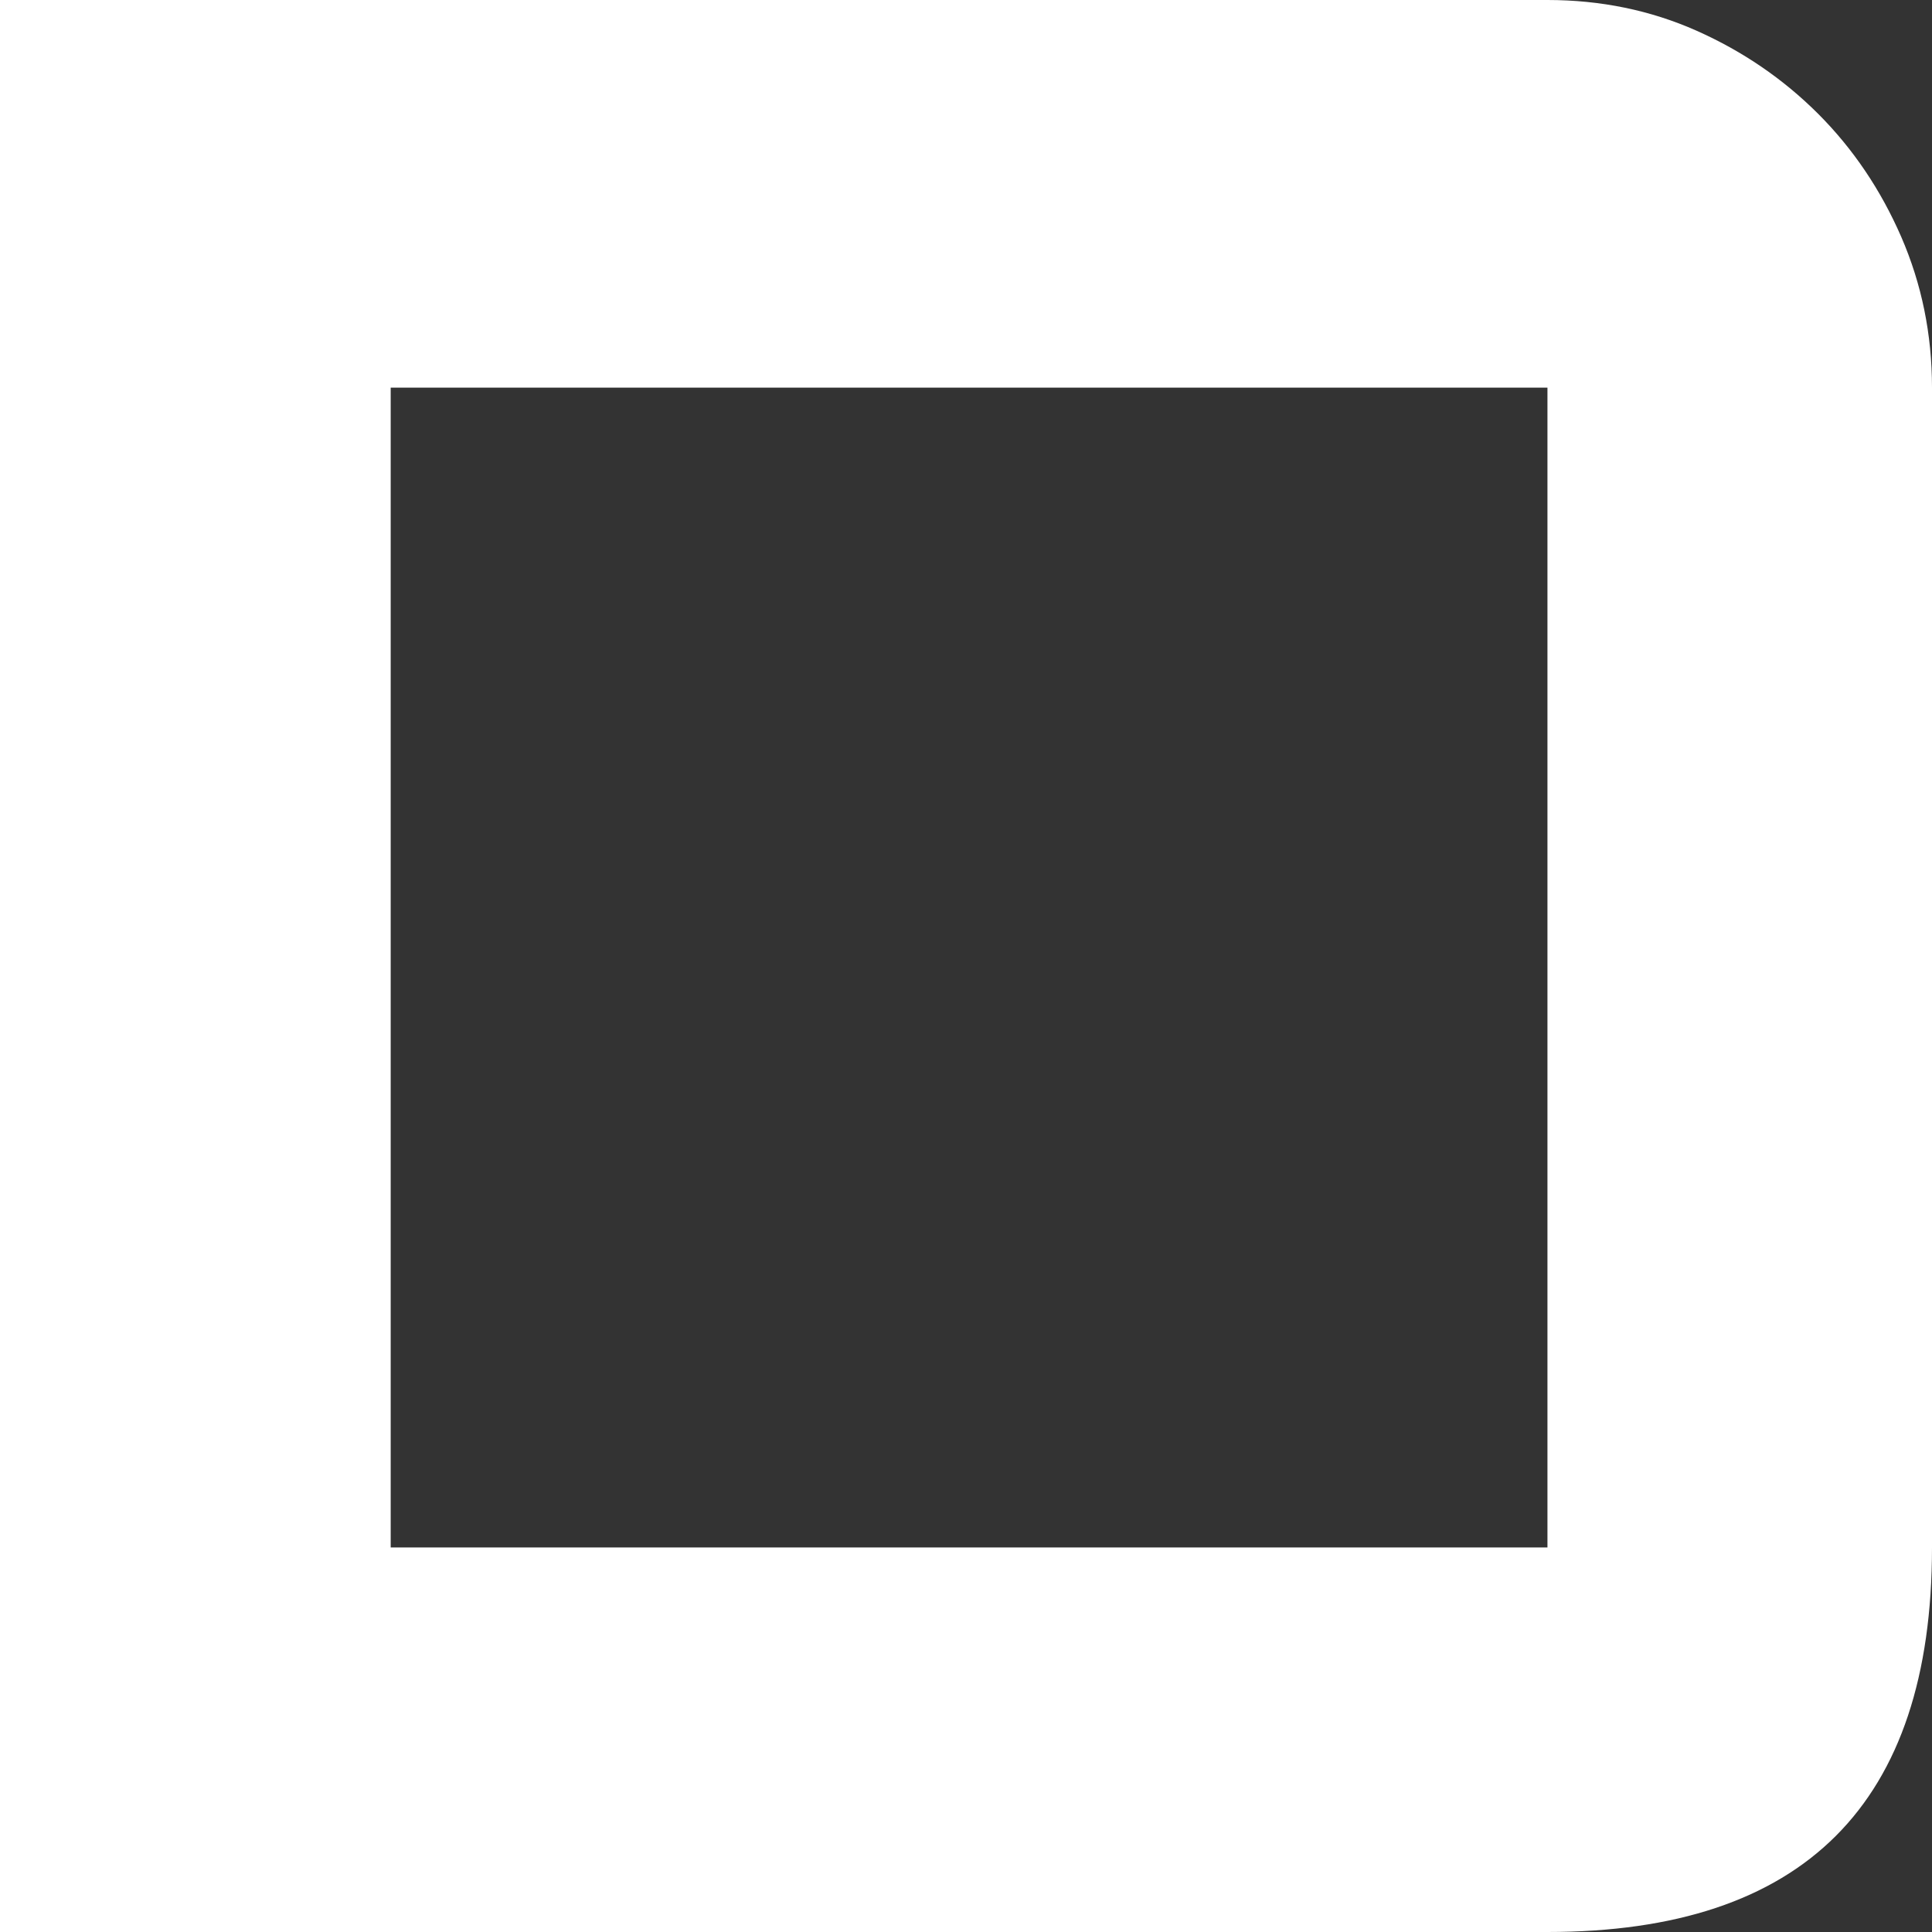 <svg width="72" height="72" viewBox="0 0 72 72" fill="none" xmlns="http://www.w3.org/2000/svg">
<rect x="0" y="0" width="72" height="72" fill="#333333" stroke="none"/>
<path d="M72 57.669C72 67.225 67.223 72 57.669 72H0L0 0L57.669 0C59.656 0 61.51 0.383 63.23 1.146C64.949 1.911 66.458 2.944 67.758 4.242C69.056 5.542 70.089 7.071 70.854 8.828C71.617 10.587 72 12.459 72 14.446L72 57.669ZM57.669 57.669L57.669 14.446H14.56L14.56 57.669H57.669Z" fill="white"/>
</svg>
